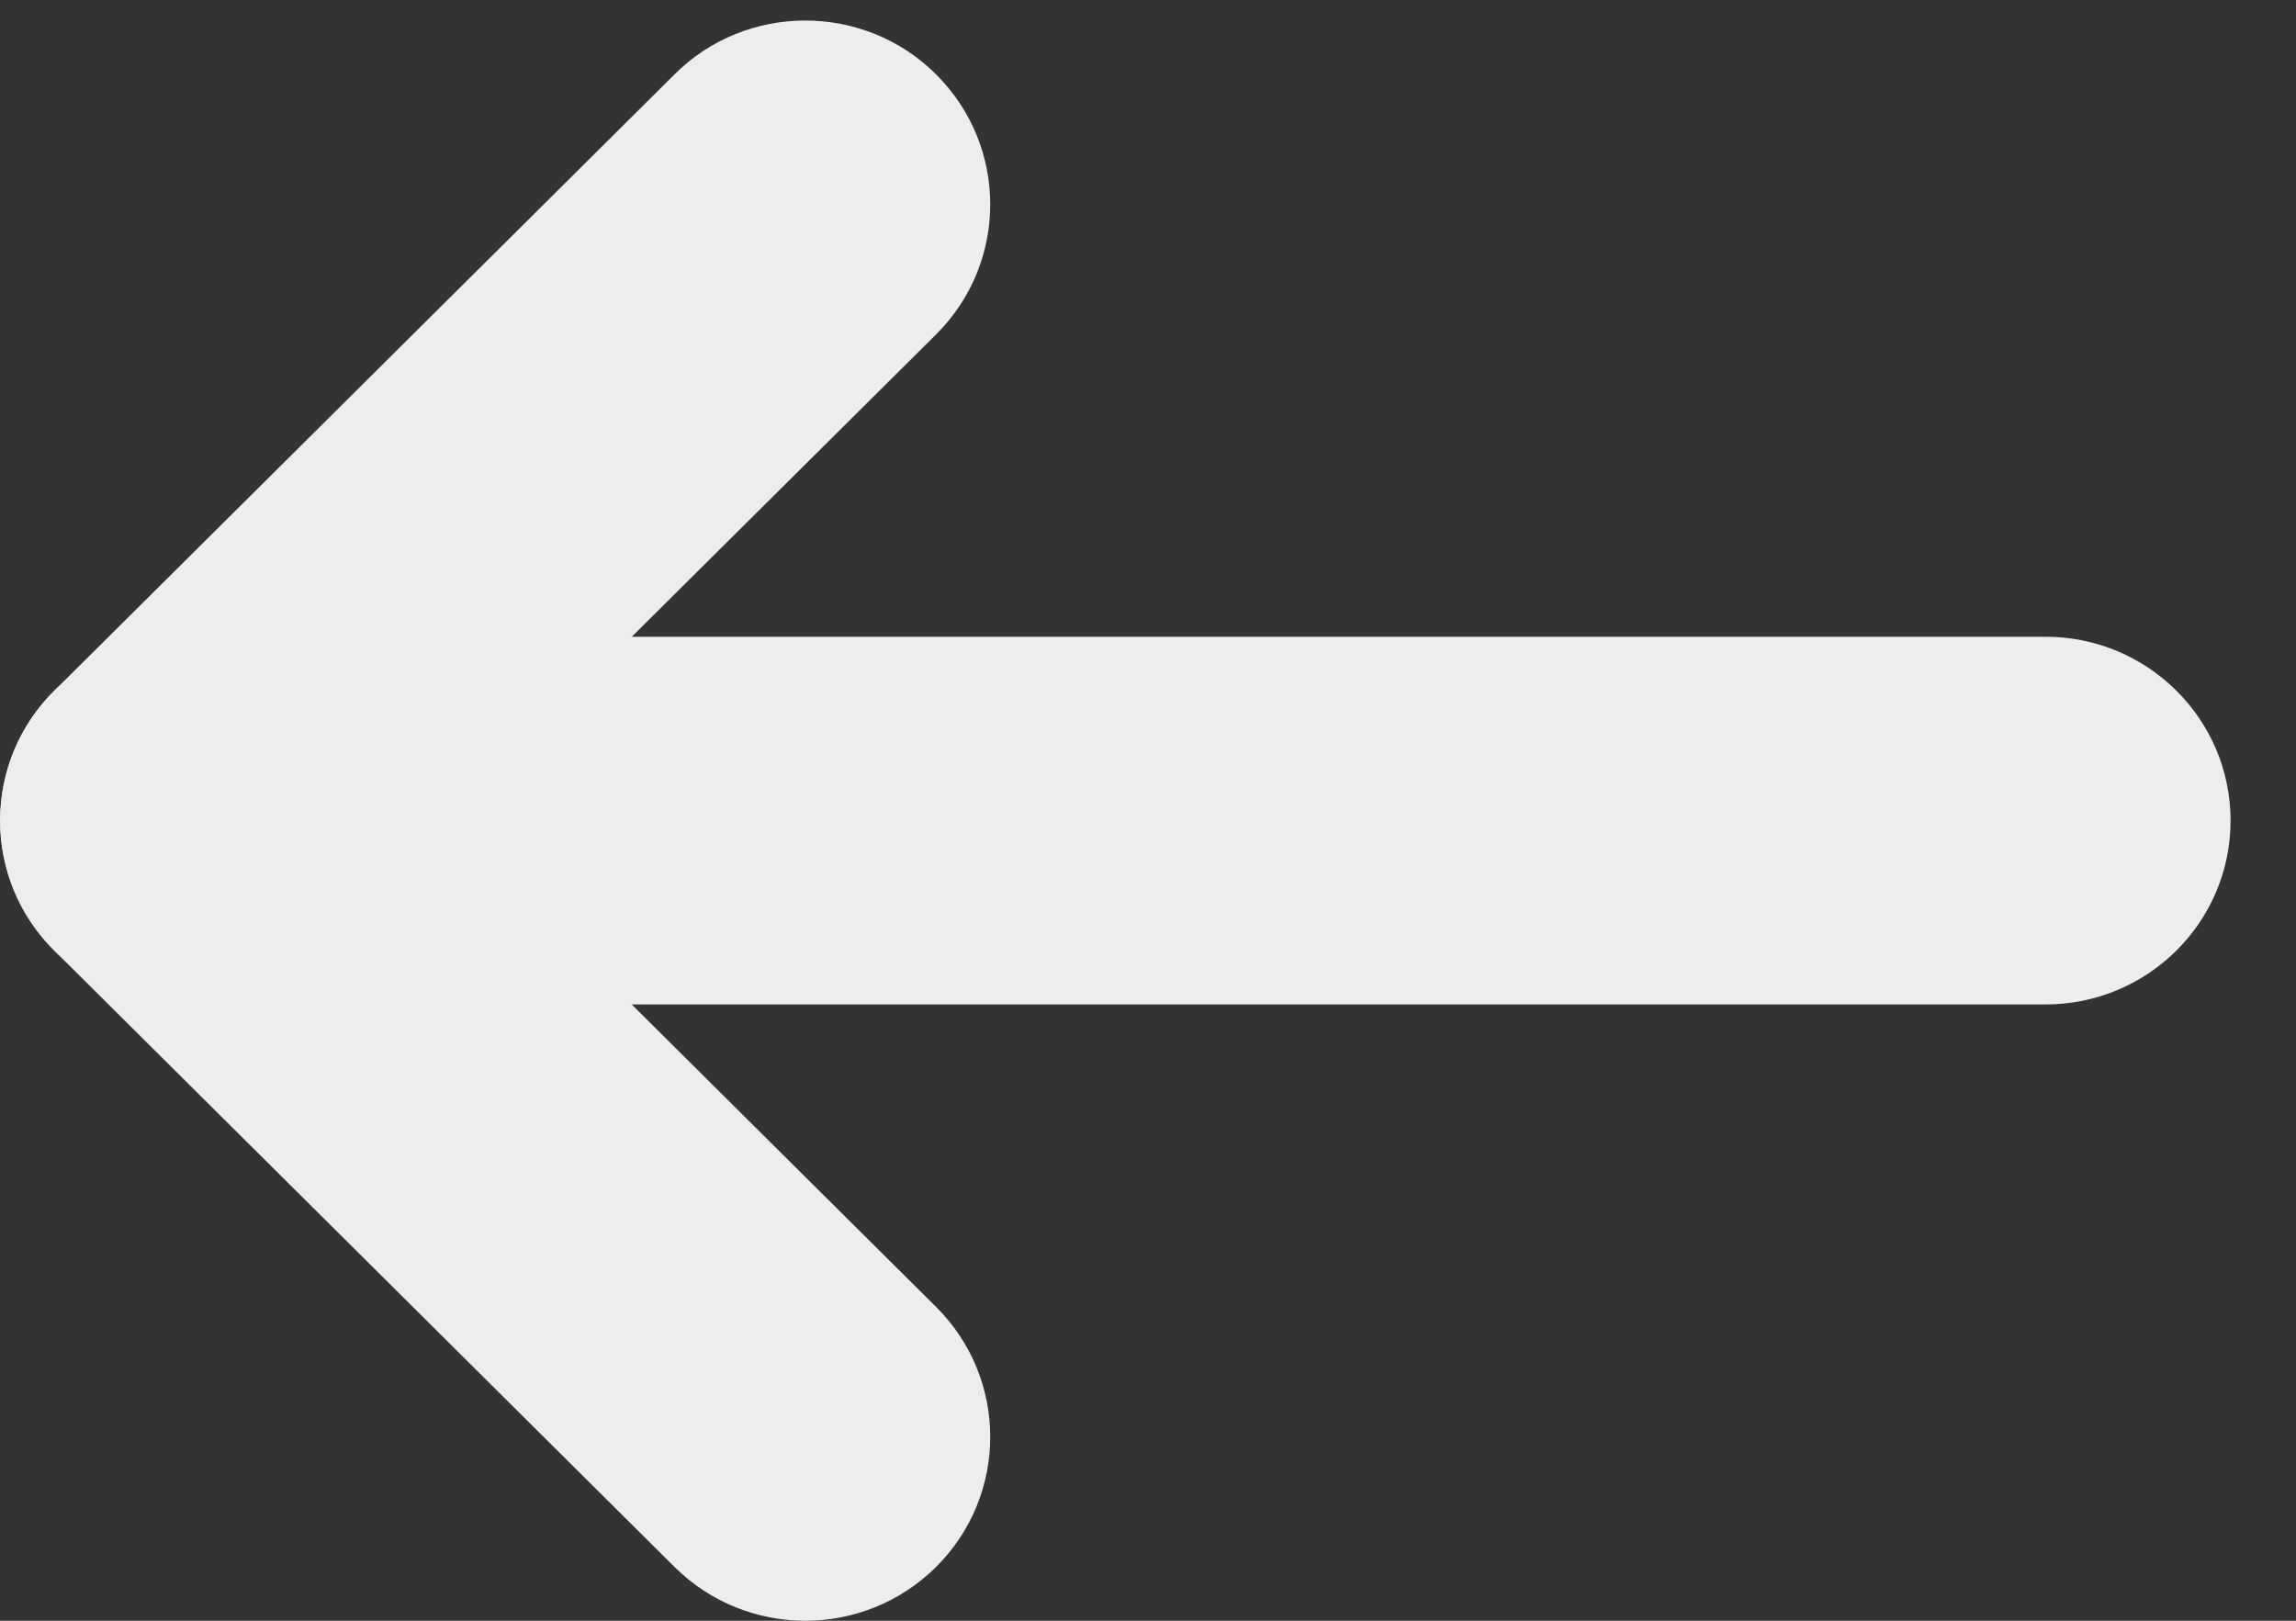 <?xml version="1.0" encoding="UTF-8"?> <svg xmlns="http://www.w3.org/2000/svg" width="34" height="24" viewBox="0 0 34 24" fill="none"><rect x="0" y="0" width="34" height="24" fill="#333333" stroke="none"/> <path d="M2.741 9.429H30.291C31.804 9.429 33.031 10.649 33.031 12.152C33.031 13.655 31.804 14.874 30.291 14.874H2.741C1.228 14.874 0.001 13.655 0.001 12.152C0.001 10.649 1.228 9.429 2.741 9.429Z" fill="#EDEDED"></path> <path d="M11.925 0.304C12.625 0.304 13.329 0.569 13.862 1.102C14.931 2.165 14.931 3.889 13.862 4.952L6.615 12.152L13.862 19.353C14.931 20.416 14.931 22.14 13.862 23.203C12.792 24.266 11.058 24.266 9.988 23.203L0.805 14.077C-0.265 13.014 -0.265 11.291 0.805 10.228L9.988 1.102C10.521 0.569 11.225 0.304 11.925 0.304Z" fill="#EDEDED"></path> </svg> 